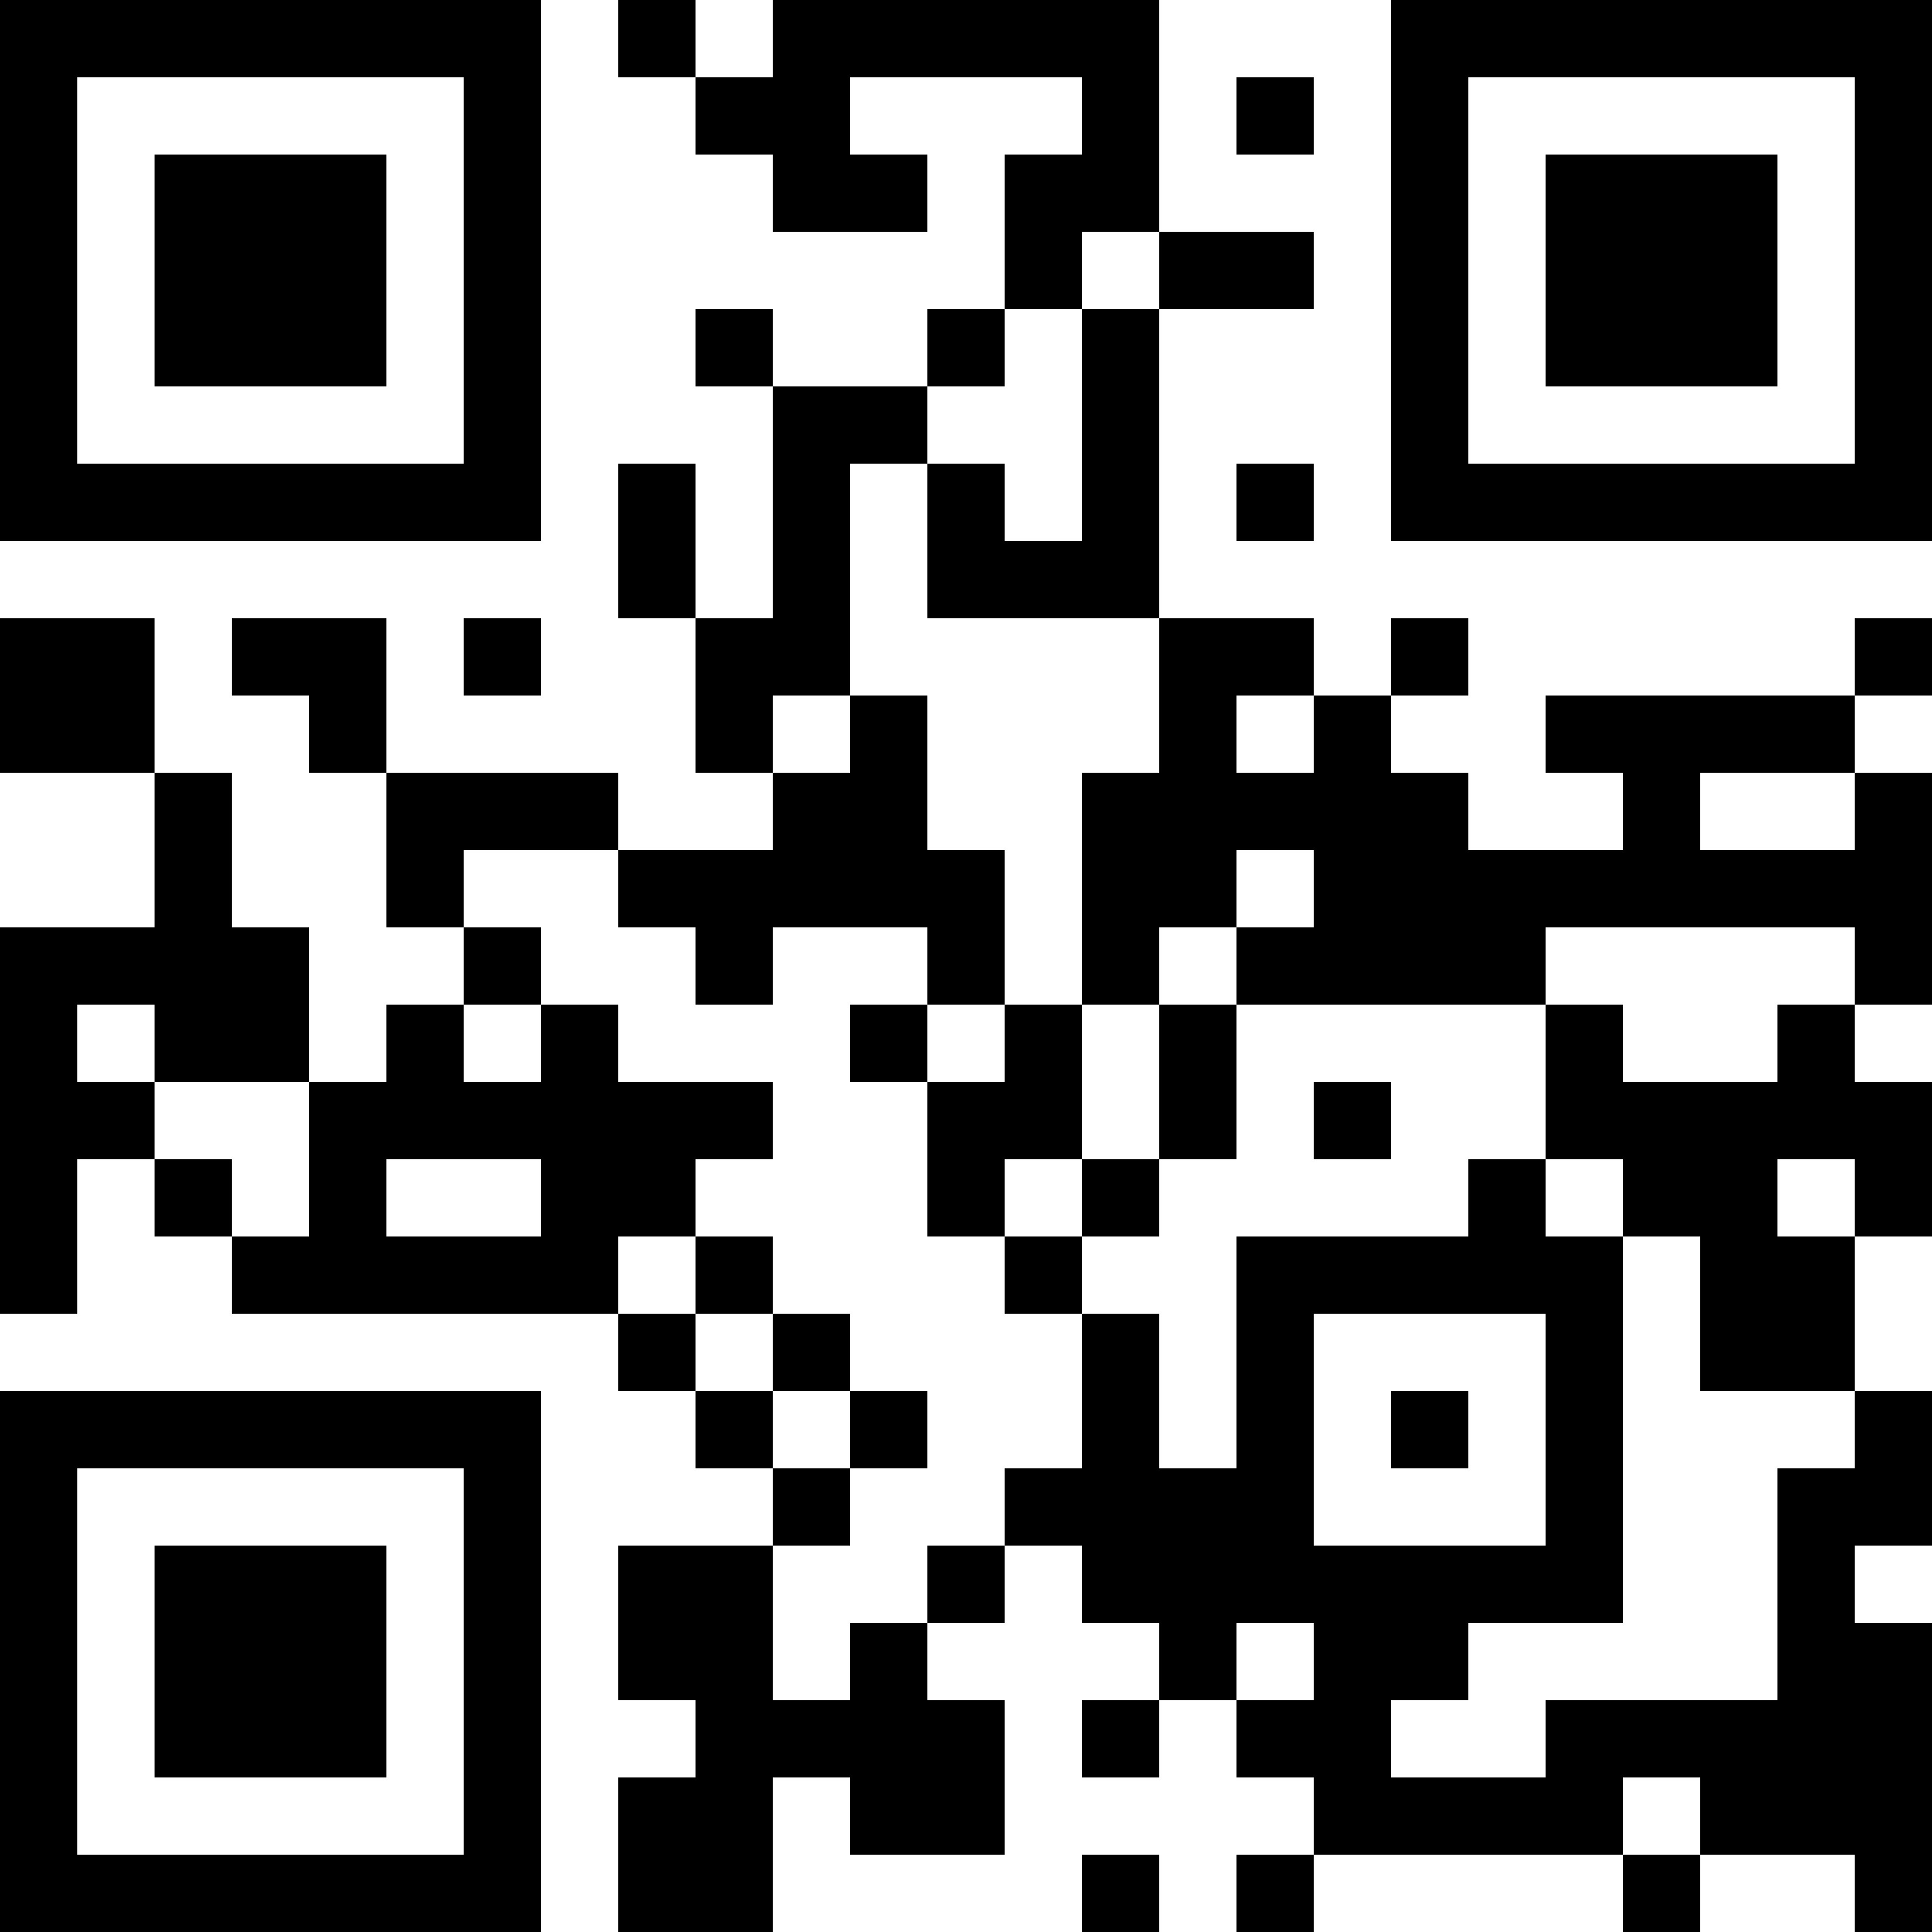 <?xml version="1.0" encoding="UTF-8"?>
<svg xmlns="http://www.w3.org/2000/svg" version="1.1" width="1000" height="1000" viewBox="0 0 1000 1000"><rect x="0" y="0" width="1000" height="1000" fill="#ffffff"/><g transform="scale(40)"><g transform="translate(0,0)"><path fill-rule="evenodd" d="M8 0L8 1L9 1L9 2L10 2L10 3L12 3L12 2L11 2L11 1L14 1L14 2L13 2L13 4L12 4L12 5L10 5L10 4L9 4L9 5L10 5L10 8L9 8L9 6L8 6L8 8L9 8L9 10L10 10L10 11L8 11L8 10L5 10L5 8L3 8L3 9L4 9L4 10L5 10L5 12L6 12L6 13L5 13L5 14L4 14L4 12L3 12L3 10L2 10L2 8L0 8L0 10L2 10L2 12L0 12L0 17L1 17L1 15L2 15L2 16L3 16L3 17L8 17L8 18L9 18L9 19L10 19L10 20L8 20L8 22L9 22L9 23L8 23L8 25L10 25L10 23L11 23L11 24L13 24L13 22L12 22L12 21L13 21L13 20L14 20L14 21L15 21L15 22L14 22L14 23L15 23L15 22L16 22L16 23L17 23L17 24L16 24L16 25L17 25L17 24L21 24L21 25L22 25L22 24L24 24L24 25L25 25L25 21L24 21L24 20L25 20L25 18L24 18L24 16L25 16L25 14L24 14L24 13L25 13L25 10L24 10L24 9L25 9L25 8L24 8L24 9L20 9L20 10L21 10L21 11L19 11L19 10L18 10L18 9L19 9L19 8L18 8L18 9L17 9L17 8L15 8L15 4L17 4L17 3L15 3L15 0L10 0L10 1L9 1L9 0ZM16 1L16 2L17 2L17 1ZM14 3L14 4L13 4L13 5L12 5L12 6L11 6L11 9L10 9L10 10L11 10L11 9L12 9L12 11L13 11L13 13L12 13L12 12L10 12L10 13L9 13L9 12L8 12L8 11L6 11L6 12L7 12L7 13L6 13L6 14L7 14L7 13L8 13L8 14L10 14L10 15L9 15L9 16L8 16L8 17L9 17L9 18L10 18L10 19L11 19L11 20L10 20L10 22L11 22L11 21L12 21L12 20L13 20L13 19L14 19L14 17L15 17L15 19L16 19L16 16L19 16L19 15L20 15L20 16L21 16L21 21L19 21L19 22L18 22L18 23L20 23L20 22L23 22L23 19L24 19L24 18L22 18L22 16L21 16L21 15L20 15L20 13L21 13L21 14L23 14L23 13L24 13L24 12L20 12L20 13L16 13L16 12L17 12L17 11L16 11L16 12L15 12L15 13L14 13L14 10L15 10L15 8L12 8L12 6L13 6L13 7L14 7L14 4L15 4L15 3ZM16 6L16 7L17 7L17 6ZM6 8L6 9L7 9L7 8ZM16 9L16 10L17 10L17 9ZM22 10L22 11L24 11L24 10ZM1 13L1 14L2 14L2 15L3 15L3 16L4 16L4 14L2 14L2 13ZM11 13L11 14L12 14L12 16L13 16L13 17L14 17L14 16L15 16L15 15L16 15L16 13L15 13L15 15L14 15L14 13L13 13L13 14L12 14L12 13ZM17 14L17 15L18 15L18 14ZM5 15L5 16L7 16L7 15ZM13 15L13 16L14 16L14 15ZM23 15L23 16L24 16L24 15ZM9 16L9 17L10 17L10 18L11 18L11 19L12 19L12 18L11 18L11 17L10 17L10 16ZM17 17L17 20L20 20L20 17ZM18 18L18 19L19 19L19 18ZM16 21L16 22L17 22L17 21ZM21 23L21 24L22 24L22 23ZM14 24L14 25L15 25L15 24ZM0 0L0 7L7 7L7 0ZM1 1L1 6L6 6L6 1ZM2 2L2 5L5 5L5 2ZM18 0L18 7L25 7L25 0ZM19 1L19 6L24 6L24 1ZM20 2L20 5L23 5L23 2ZM0 18L0 25L7 25L7 18ZM1 19L1 24L6 24L6 19ZM2 20L2 23L5 23L5 20Z" fill="#000000"/></g></g></svg>
